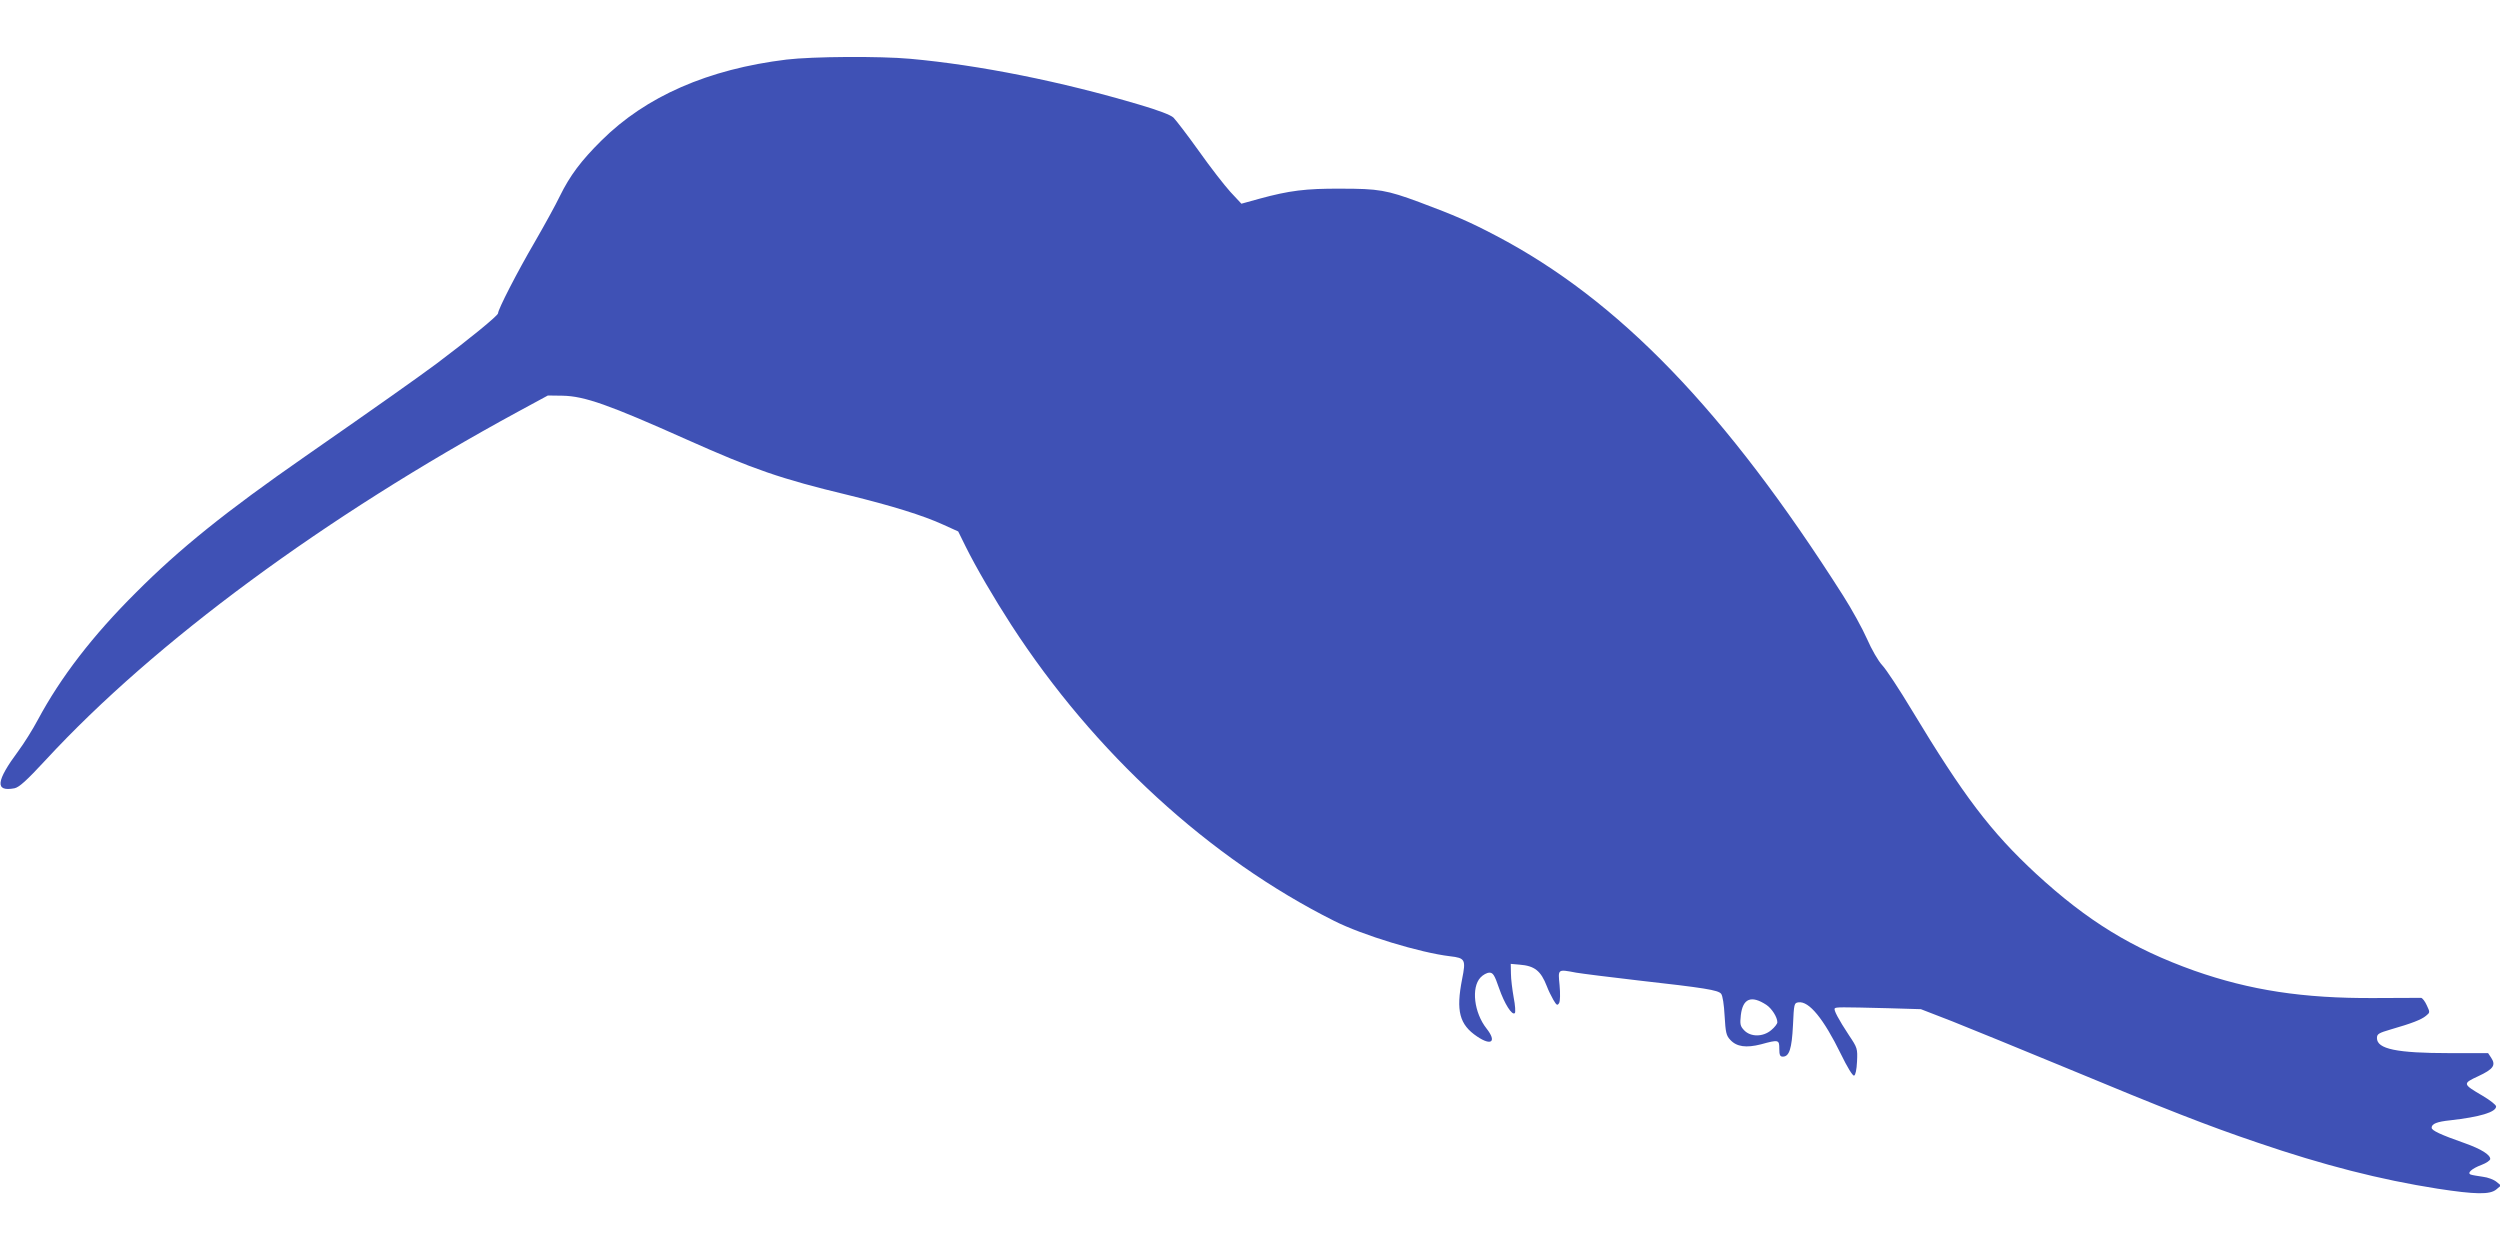 <?xml version="1.0" standalone="no"?>
<!DOCTYPE svg PUBLIC "-//W3C//DTD SVG 20010904//EN"
 "http://www.w3.org/TR/2001/REC-SVG-20010904/DTD/svg10.dtd">
<svg version="1.0" xmlns="http://www.w3.org/2000/svg"
 width="1280pt" height="640pt" viewBox="0 0 1280 640"
 preserveAspectRatio="xMidYMid meet">
<g transform="translate(0,640) scale(0.1,-0.1)"
fill="#3f51b5" stroke="none">
<path d="M4027 6095 c-401 -49 -720 -188 -948 -415 -104 -103 -161 -179 -213
-285 -21 -44 -79 -149 -128 -234 -90 -154 -188 -345 -188 -365 0 -12 -150
-134 -315 -258 -100 -74 -289 -208 -670 -473 -410 -285 -645 -474 -870 -700
-221 -220 -384 -432 -501 -650 -26 -49 -71 -121 -100 -160 -115 -155 -121
-210 -20 -191 24 5 61 38 161 146 558 604 1429 1245 2415 1781 l155 84 75 -1
c113 -2 239 -47 635 -224 343 -153 480 -201 829 -285 220 -54 380 -103 487
-152 l75 -34 38 -77 c53 -107 146 -266 234 -402 424 -654 1014 -1195 1653
-1515 144 -73 441 -163 593 -181 78 -9 82 -17 62 -117 -32 -163 -14 -233 77
-294 74 -50 101 -26 48 41 -64 81 -79 210 -31 261 13 14 33 25 46 25 18 0 26
-12 49 -79 28 -81 67 -142 81 -128 4 4 2 40 -6 80 -7 40 -14 95 -14 122 l-1
50 45 -4 c77 -6 109 -31 140 -111 7 -19 22 -50 33 -69 17 -29 21 -31 30 -16 5
10 6 48 2 91 -8 84 -11 82 85 64 29 -5 172 -23 319 -40 338 -38 408 -49 423
-68 8 -9 15 -56 18 -113 5 -85 8 -101 29 -123 33 -36 82 -42 157 -23 91 25 94
24 94 -23 0 -32 4 -40 18 -40 33 0 46 40 52 160 5 111 6 115 28 118 54 8 129
-84 217 -264 33 -68 61 -114 68 -111 7 2 13 30 15 72 3 66 2 70 -41 134 -54
82 -80 131 -73 138 6 7 28 7 271 1 l170 -5 160 -62 c88 -35 345 -140 570 -233
529 -220 739 -302 993 -388 339 -116 629 -190 922 -236 195 -30 269 -31 301
-4 l24 20 -23 19 c-13 11 -44 23 -70 26 -26 4 -53 8 -61 11 -22 7 4 31 55 50
24 9 44 23 44 30 0 22 -47 51 -128 80 -128 45 -172 66 -172 80 0 20 27 31 95
38 152 17 235 42 235 71 0 8 -31 32 -68 54 -104 61 -105 63 -23 101 77 36 91
56 66 94 l-16 24 -197 0 c-271 0 -372 21 -372 77 0 21 8 26 73 45 104 30 154
49 178 69 21 17 21 18 4 54 -9 20 -22 37 -29 38 -6 0 -114 0 -241 -1 -364 -2
-635 40 -920 140 -317 113 -547 254 -810 496 -233 216 -371 398 -637 839 -63
105 -131 208 -151 229 -20 21 -55 82 -78 135 -23 52 -78 152 -122 221 -602
947 -1148 1513 -1777 1843 -135 71 -211 104 -393 172 -168 62 -208 69 -402 69
-181 1 -264 -10 -415 -51 l-94 -26 -56 60 c-31 34 -104 128 -162 210 -58 81
-117 158 -130 171 -15 14 -79 38 -174 66 -401 119 -820 203 -1174 235 -154 14
-499 12 -633 -4z m5017 -4840 c28 -19 56 -63 56 -89 0 -8 -14 -26 -31 -40 -42
-36 -106 -36 -139 -1 -20 21 -22 31 -17 77 10 86 53 104 131 53z"/>
</g>
</svg>
